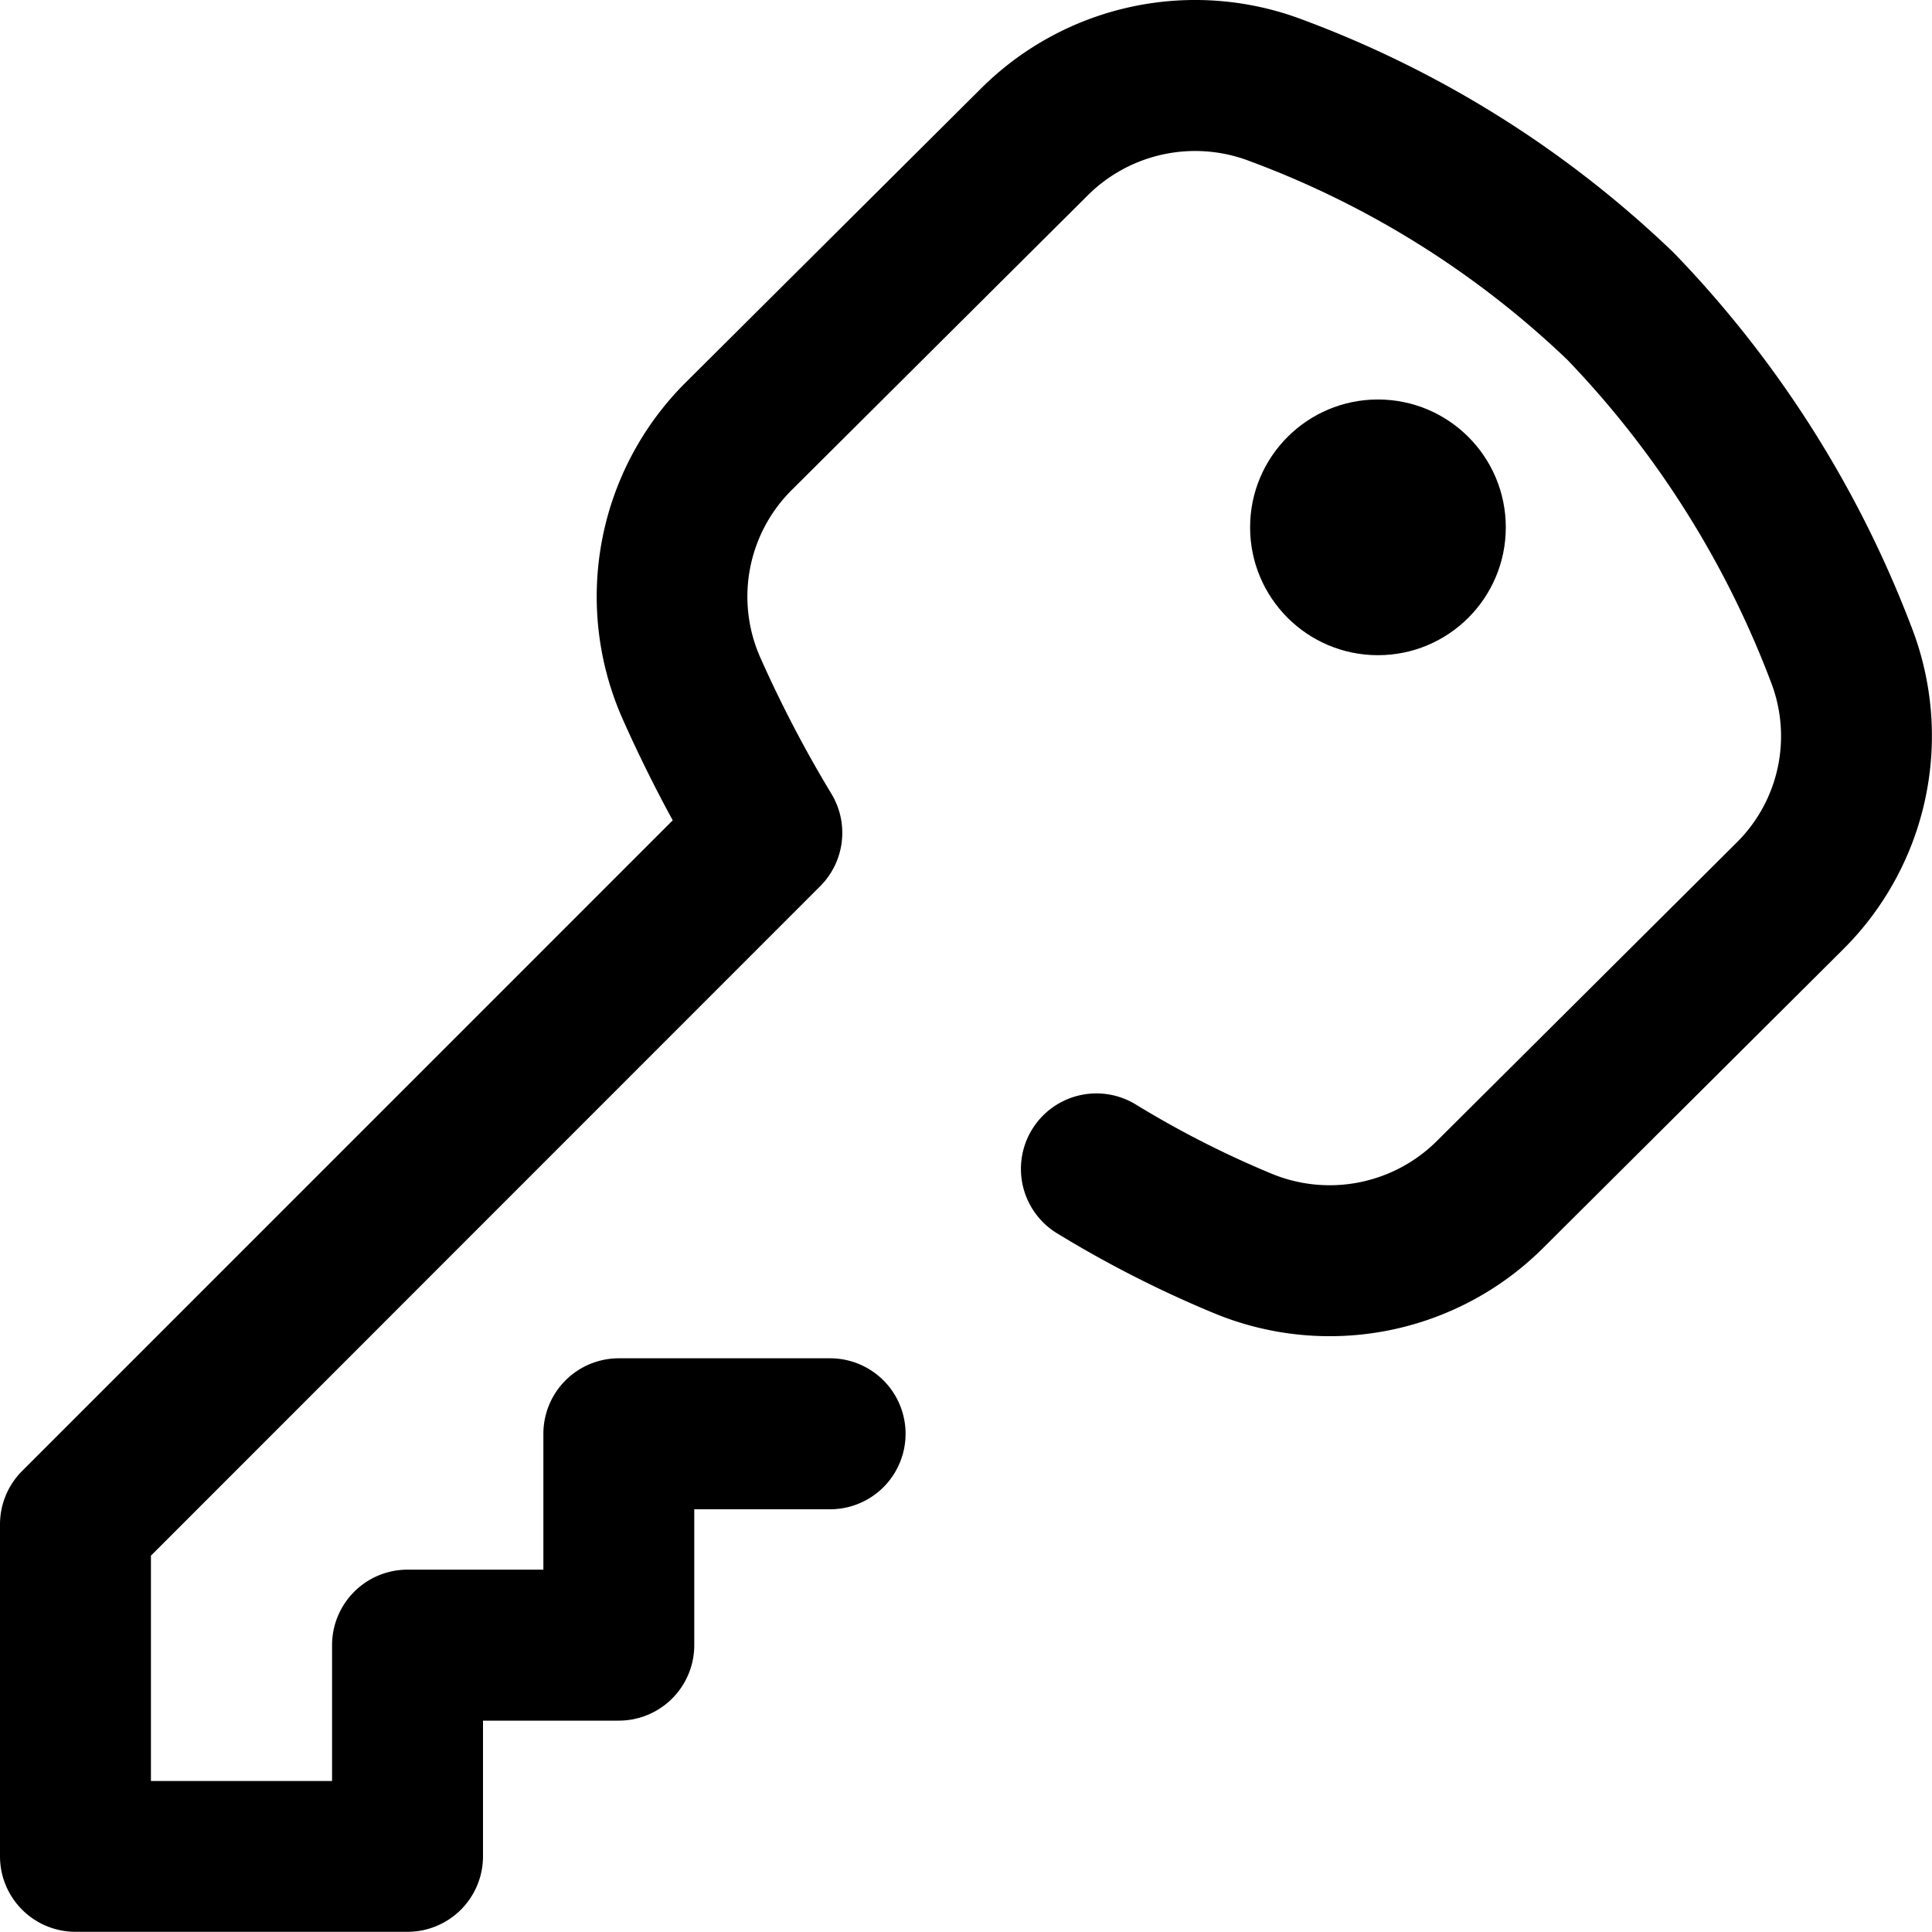 <svg xmlns="http://www.w3.org/2000/svg" width="40" height="40" viewBox="0 0 40 40"><g transform="translate(0 -0.067)"><g transform="translate(25.882 8.338)"><g transform="translate(0 0)"><circle cx="2.647" cy="2.647" r="2.647"/></g></g><g transform="translate(0 0.067)"><g transform="translate(0 0)"><path d="M39.568,13.029A22.8,22.8,0,0,0,34.653,5.3,22.268,22.268,0,0,0,26.982.479a6.28,6.28,0,0,0-6.664,1.413L14.182,8a6.255,6.255,0,0,0-1.3,6.933c.322.725.672,1.433,1.046,2.118L.458,30.522A1.563,1.563,0,0,0,0,31.627V38.5a1.563,1.563,0,0,0,1.562,1.563H8.437A1.563,1.563,0,0,0,10,38.5V35.691h2.812a1.563,1.563,0,0,0,1.562-1.563V31.315h2.812a1.563,1.563,0,0,0,0-3.126H12.812a1.563,1.563,0,0,0-1.562,1.563v2.813H8.437a1.563,1.563,0,0,0-1.562,1.563v2.813H3.125V32.275L16.981,18.415a1.563,1.563,0,0,0,.231-1.916,25.3,25.3,0,0,1-1.478-2.835,3.111,3.111,0,0,1,.654-3.448l6.136-6.108A3.151,3.151,0,0,1,25.866,3.4a19.129,19.129,0,0,1,6.582,4.114,19.664,19.664,0,0,1,4.211,6.658,3.1,3.1,0,0,1-.7,3.336l-6.21,6.182a3.146,3.146,0,0,1-3.439.67A20.279,20.279,0,0,1,23.5,22.925a1.563,1.563,0,0,0-1.635,2.664,23.416,23.416,0,0,0,3.247,1.657A6.261,6.261,0,0,0,31.954,25.9l6.21-6.182A6.229,6.229,0,0,0,39.568,13.029Z" transform="translate(0 -0.067)"/></g></g></g></svg>